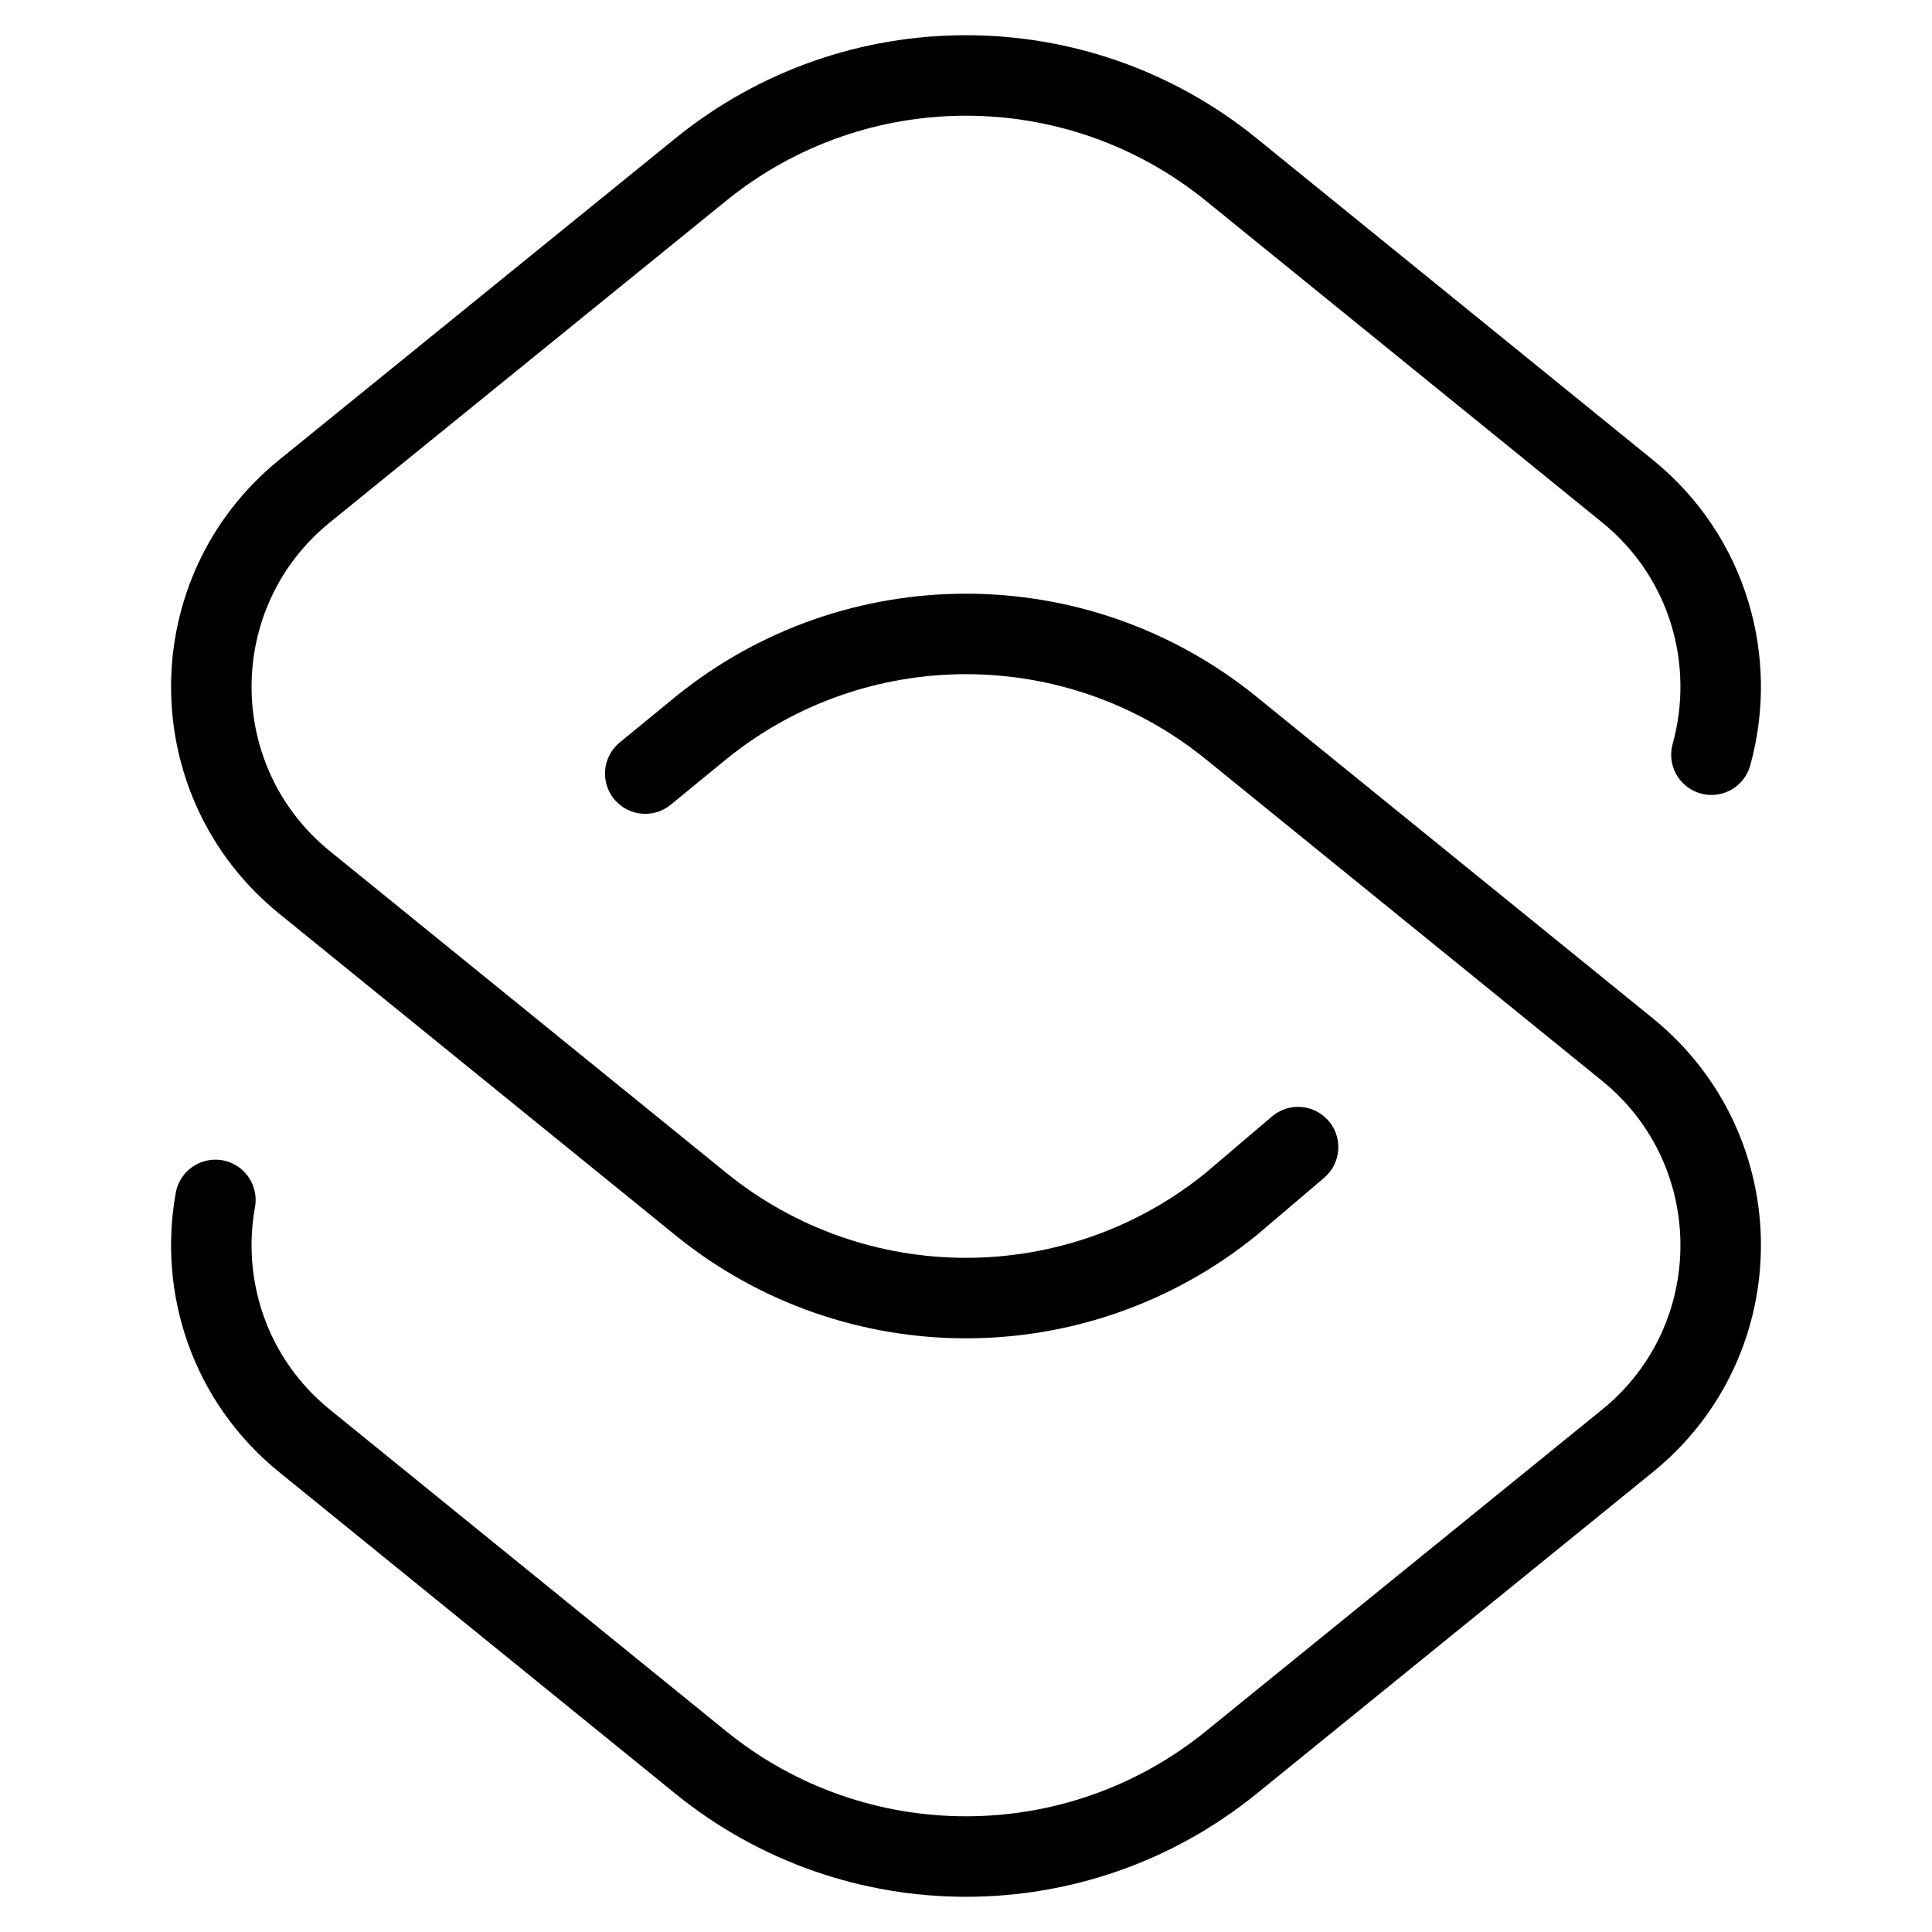 <svg xmlns="http://www.w3.org/2000/svg" fill="none" viewBox="0 0 48 48" height="48" width="48">
<mask height="48" width="48" y="0" x="0" maskUnits="userSpaceOnUse" style="mask-type:luminance" id="mask0_158_902">
<path fill="white" d="M0 3.8147e-06H48V48H0V3.8147e-06Z"></path>
</mask>
<g mask="url(#mask0_158_902)">
<path stroke-linejoin="round" stroke-linecap="round" stroke-miterlimit="10" stroke-width="2" stroke="black" d="M32.25 28.5L30.588 29.914C26.75 33.029 21.25 33.029 17.412 29.914L7.566 21.923C4.478 19.417 4.478 14.708 7.566 12.202L17.412 4.211C21.25 1.096 26.75 1.096 30.588 4.211L40.434 12.202C42.464 13.85 43.16 16.45 42.52 18.75"></path>
<path stroke-linecap="round" stroke-miterlimit="10" stroke-width="2" stroke="black" d="M16.031 19.219L17.412 18.087C21.25 14.971 26.75 14.971 30.588 18.087L40.434 26.077C43.522 28.583 43.522 33.292 40.434 35.798L30.588 43.789C26.75 46.904 21.25 46.904 17.412 43.789L7.566 35.798C5.7 34.283 4.961 31.964 5.351 29.812"></path>
</g>
</svg>
